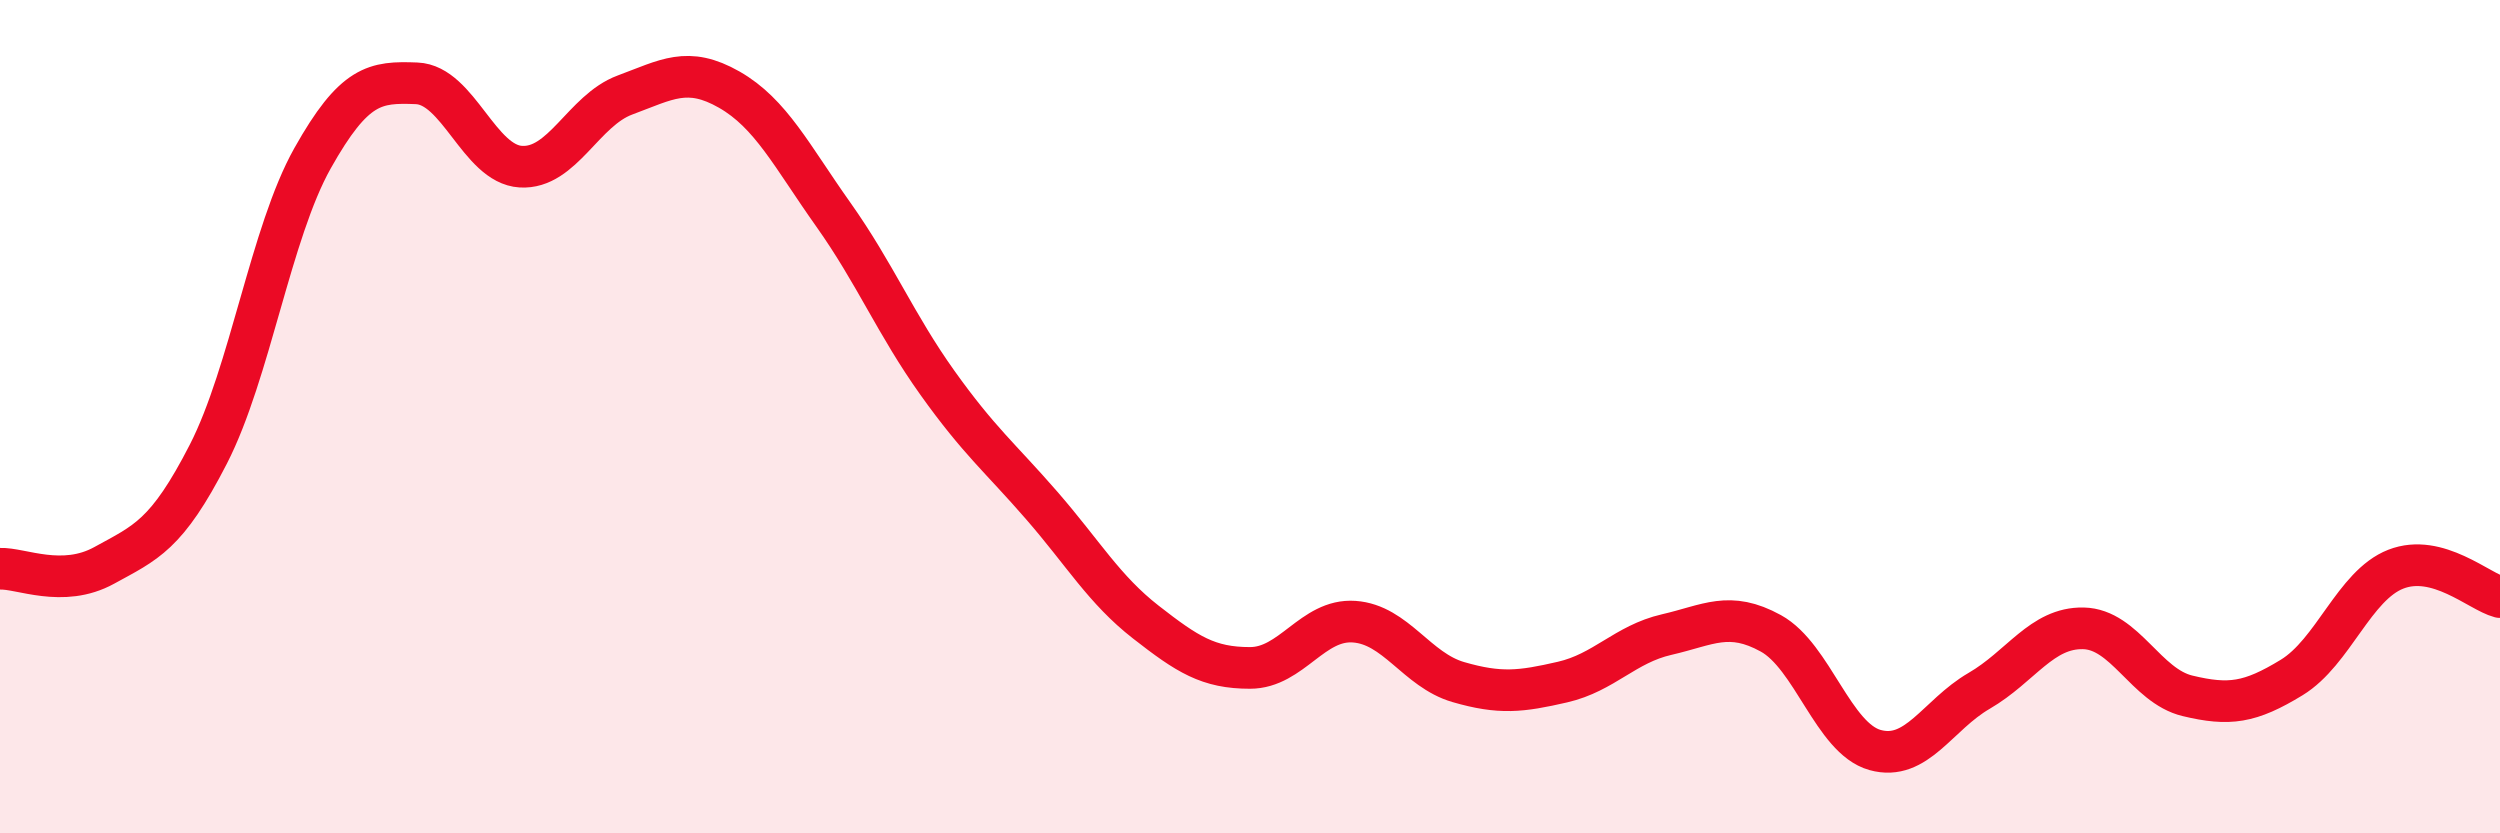 
    <svg width="60" height="20" viewBox="0 0 60 20" xmlns="http://www.w3.org/2000/svg">
      <path
        d="M 0,13.65 C 0.5,13.63 1.5,14.12 2.5,13.57 C 3.5,13.02 4,12.85 5,10.9 C 6,8.95 6.5,5.58 7.5,3.8 C 8.5,2.02 9,1.96 10,2 C 11,2.04 11.5,3.94 12.5,4 C 13.5,4.06 14,2.65 15,2.28 C 16,1.91 16.5,1.58 17.5,2.15 C 18.5,2.72 19,3.74 20,5.15 C 21,6.56 21.5,7.79 22.5,9.19 C 23.5,10.59 24,10.98 25,12.13 C 26,13.28 26.5,14.15 27.5,14.93 C 28.5,15.71 29,16.03 30,16.03 C 31,16.03 31.5,14.85 32.5,14.92 C 33.5,14.99 34,16.08 35,16.37 C 36,16.66 36.5,16.6 37.5,16.37 C 38.5,16.14 39,15.46 40,15.23 C 41,15 41.5,14.65 42.5,15.2 C 43.5,15.75 44,17.72 45,18 C 46,18.28 46.5,17.16 47.5,16.58 C 48.5,16 49,15.06 50,15.08 C 51,15.1 51.5,16.46 52.5,16.7 C 53.5,16.94 54,16.87 55,16.26 C 56,15.65 56.5,14.05 57.5,13.66 C 58.5,13.27 59.5,14.2 60,14.33L60 20L0 20Z"
        fill="#EB0A25"
        opacity="0.1"
        stroke-linecap="round"
        stroke-linejoin="round"
      />
      <path
        d="M 0,13.65 C 0.5,13.63 1.5,14.12 2.5,13.57 C 3.5,13.02 4,12.85 5,10.9 C 6,8.95 6.5,5.58 7.5,3.8 C 8.5,2.02 9,1.96 10,2 C 11,2.04 11.5,3.94 12.5,4 C 13.5,4.06 14,2.65 15,2.28 C 16,1.91 16.5,1.58 17.5,2.15 C 18.5,2.72 19,3.74 20,5.15 C 21,6.56 21.5,7.79 22.5,9.19 C 23.5,10.59 24,10.98 25,12.13 C 26,13.28 26.5,14.15 27.5,14.93 C 28.5,15.71 29,16.03 30,16.03 C 31,16.03 31.5,14.85 32.5,14.92 C 33.5,14.99 34,16.08 35,16.37 C 36,16.66 36.5,16.6 37.5,16.37 C 38.5,16.14 39,15.46 40,15.23 C 41,15 41.5,14.65 42.5,15.2 C 43.5,15.75 44,17.72 45,18 C 46,18.28 46.5,17.16 47.5,16.58 C 48.5,16 49,15.06 50,15.08 C 51,15.1 51.5,16.46 52.5,16.7 C 53.5,16.94 54,16.87 55,16.26 C 56,15.65 56.5,14.05 57.5,13.66 C 58.5,13.27 59.5,14.2 60,14.33"
        stroke="#EB0A25"
        stroke-width="1"
        fill="none"
        stroke-linecap="round"
        stroke-linejoin="round"
      />
    </svg>
  